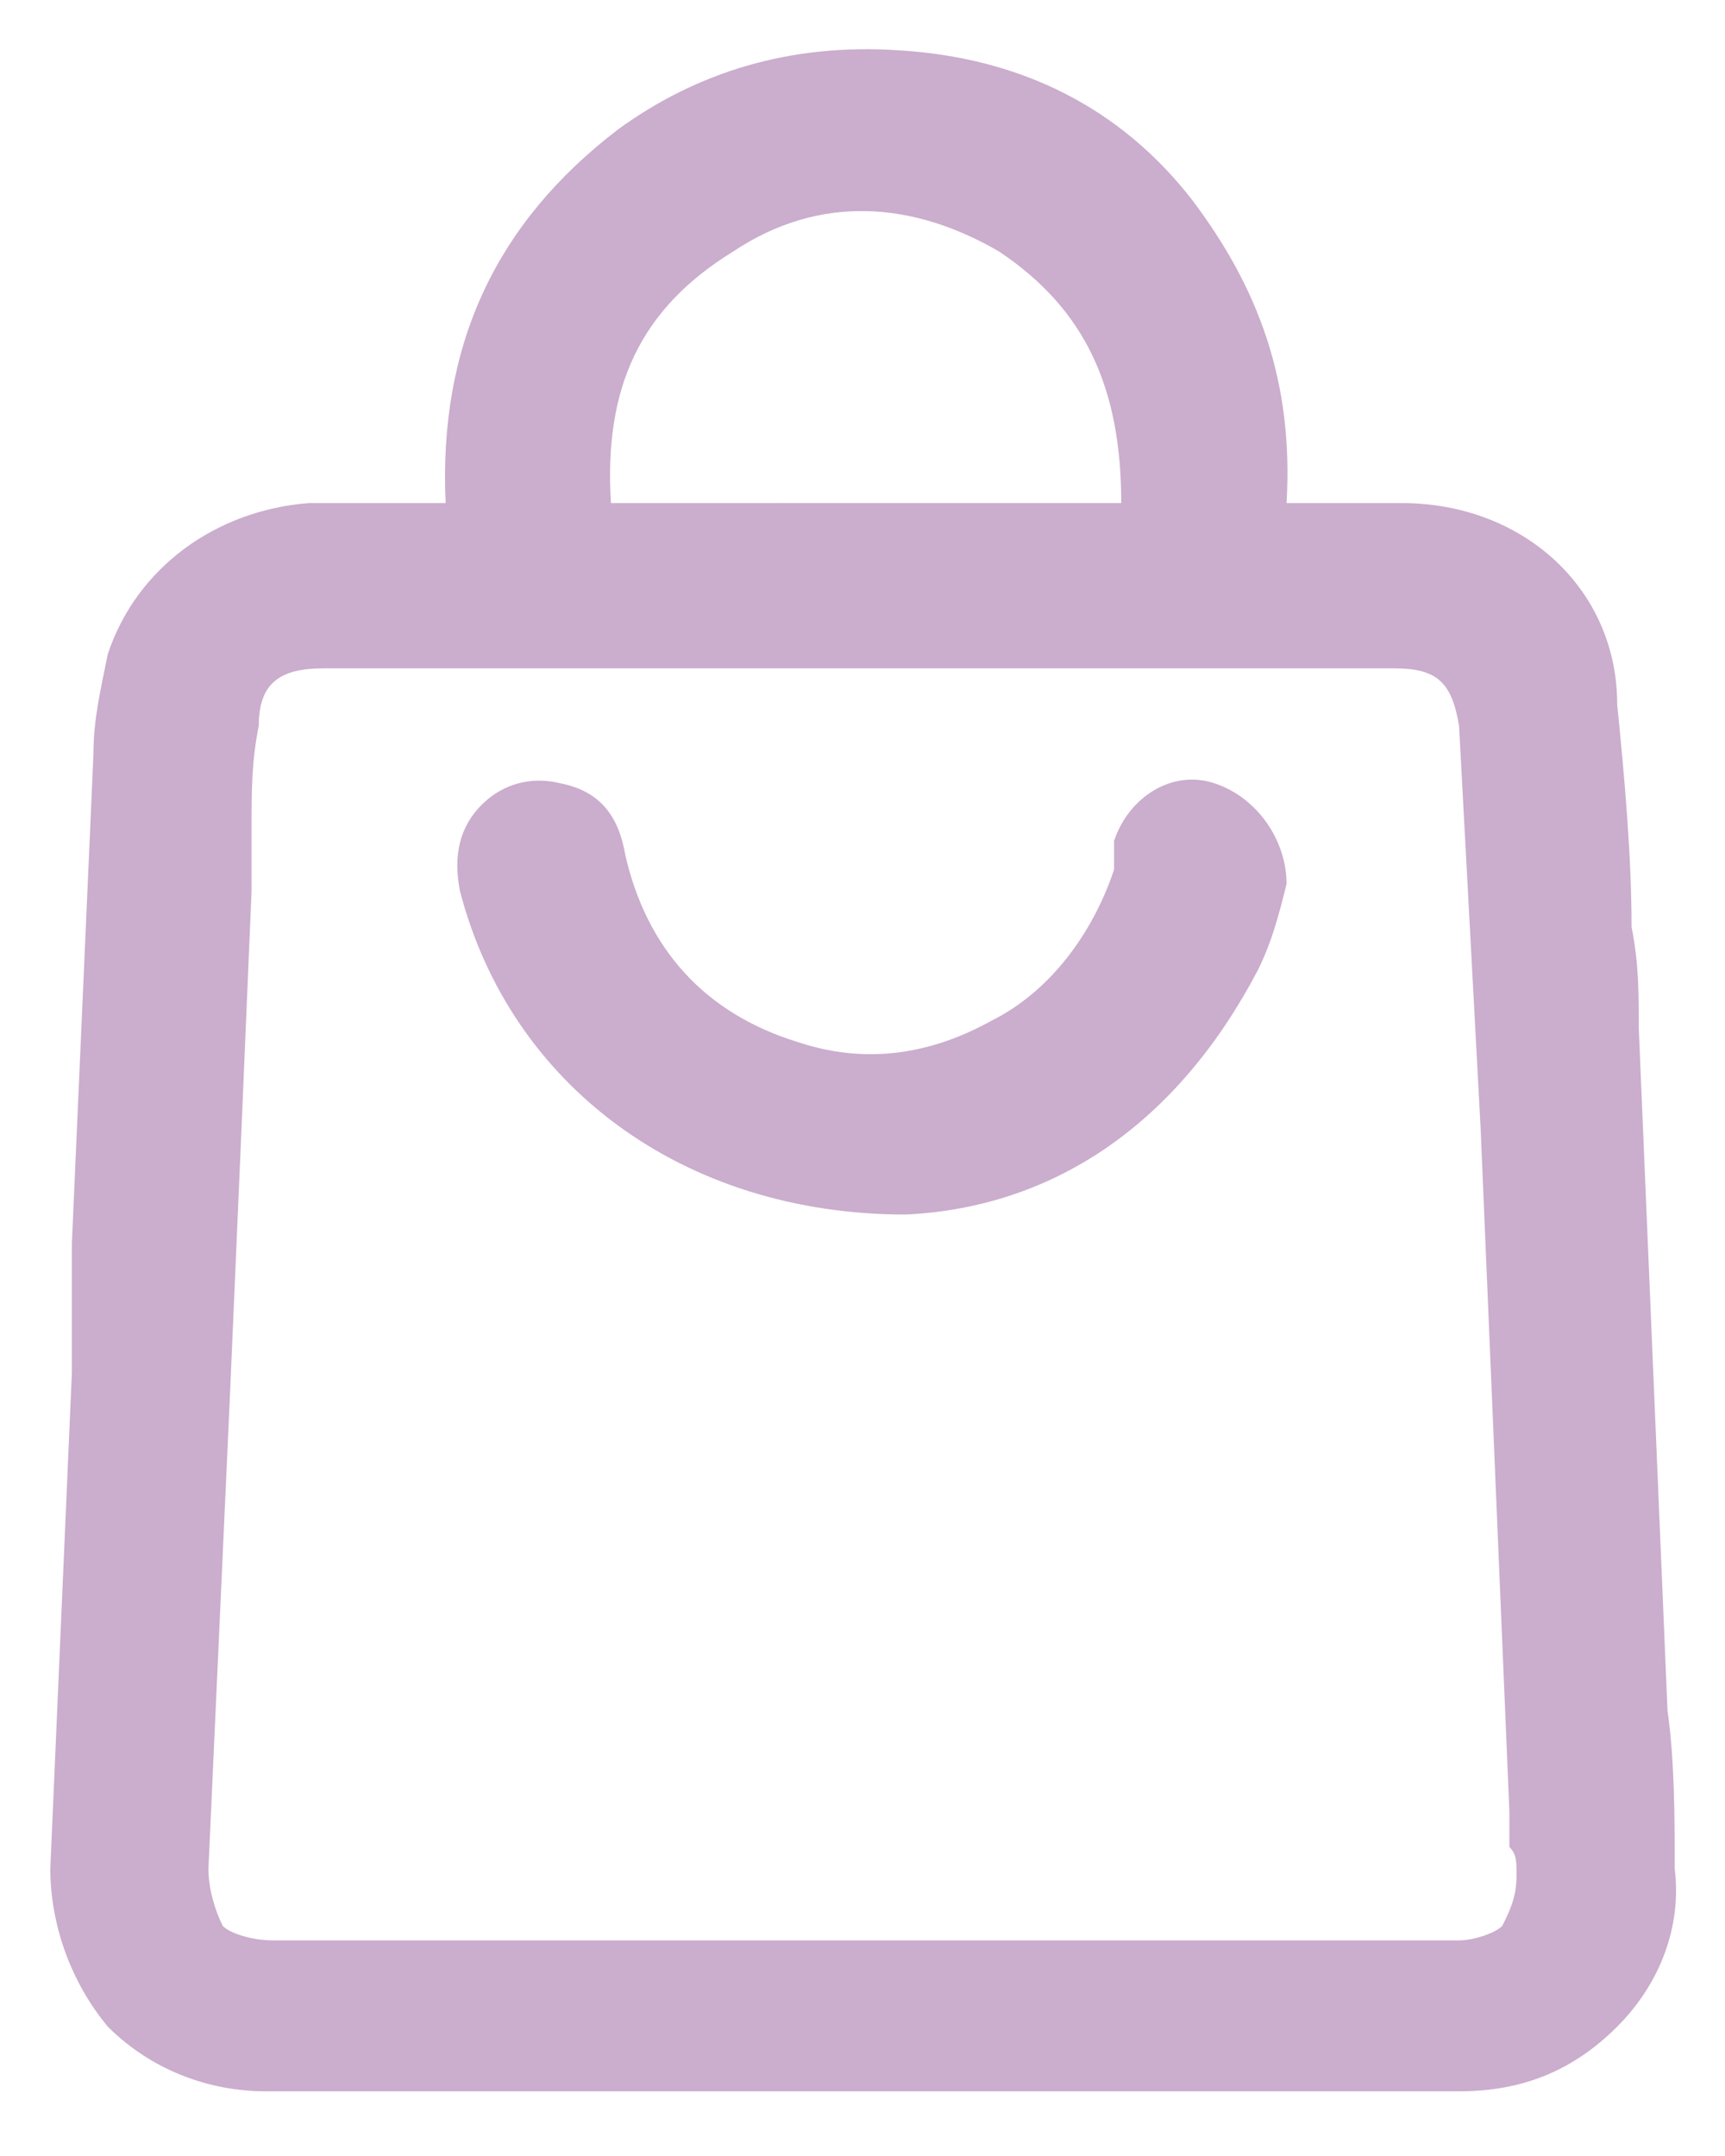 <?xml version="1.0" encoding="utf-8"?>
<svg version="1.1" id="Layer_1" xmlns="http://www.w3.org/2000/svg"
	xmlns:xlink="http://www.w3.org/1999/xlink" x="0px" y="0px"
	viewBox="0 0 24 30" style="enable-background:new 0 0 24 30;" xml:space="preserve">
<g>
	<path d="M23.2,23.8l-0.4-9.5c0-0.5,0-0.9-0.1-1.4c0-1-0.1-2.1-0.2-3.1C22.5,8.2,21.2,7,19.5,7h-1.6c0.1-1.7-0.4-3-1.3-4.2
		c-1-1.3-2.4-2-4.1-2.1C11,0.6,9.7,1,8.6,1.8C6.9,3.1,6.1,4.8,6.2,7L5.7,7C5.2,7,4.8,7,4.3,7C3,7.1,1.9,7.9,1.5,9.1
		c-0.1,0.5-0.2,0.9-0.2,1.4c-0.1,2.3-0.2,4.5-0.3,6.8L1,19.1c-0.1,2.3-0.2,4.6-0.3,6.9c0,0.8,0.3,1.6,0.8,2.2
		c0.6,0.6,1.4,0.9,2.2,0.9c2.8,0,5.5,0,8.3,0s5.5,0,8.3,0c0.9,0,1.6-0.3,2.2-0.9c0.6-0.6,0.9-1.4,0.8-2.2
		C23.3,25.3,23.3,24.5,23.2,23.8z M21.1,26.1c0,0.3-0.1,0.5-0.2,0.7c-0.1,0.1-0.4,0.2-0.6,0.2H3.8c-0.3,0-0.6-0.1-0.7-0.2
		C3,26.6,2.9,26.3,2.9,26c0.1-2.2,0.2-4.4,0.3-6.6c0.1-2.3,0.2-4.6,0.3-7c0-0.3,0-0.6,0-0.9c0-0.5,0-0.9,0.1-1.4
		c0-0.6,0.3-0.8,0.9-0.8l10.5,0c1.5,0,2.9,0,4.4,0c0.6,0,0.8,0.2,0.9,0.8c0.1,1.9,0.2,3.7,0.3,5.6l0.4,9.5c0,0.2,0,0.3,0,0.5
		C21.1,25.8,21.1,25.9,21.1,26.1z M10.2,3.5L10.2,3.5c1.2-0.8,2.5-0.7,3.7,0c1.2,0.8,1.7,1.9,1.7,3.5H8.5C8.4,5.4,8.9,4.3,10.2,3.5z
		" fill="#cbadcd"/>
	<path d="M16.9,10.9c-0.6-0.2-1.2,0.2-1.4,0.8c0,0.1,0,0.1,0,0.2c0,0.1,0,0.1,0,0.2c-0.3,0.9-0.9,1.7-1.7,2.1
		c-0.9,0.5-1.8,0.6-2.7,0.3c-1.3-0.4-2.1-1.3-2.4-2.6c-0.1-0.6-0.4-0.9-0.9-1c-0.4-0.1-0.8,0-1.1,0.3c-0.3,0.3-0.4,0.7-0.3,1.2
		c0.7,2.7,3.1,4.5,6.2,4.5c2.1-0.1,3.8-1.3,4.9-3.4c0.2-0.4,0.3-0.8,0.4-1.2C17.9,11.7,17.5,11.1,16.9,10.9z" fill="#cbadcd"/>
</g>
</svg>